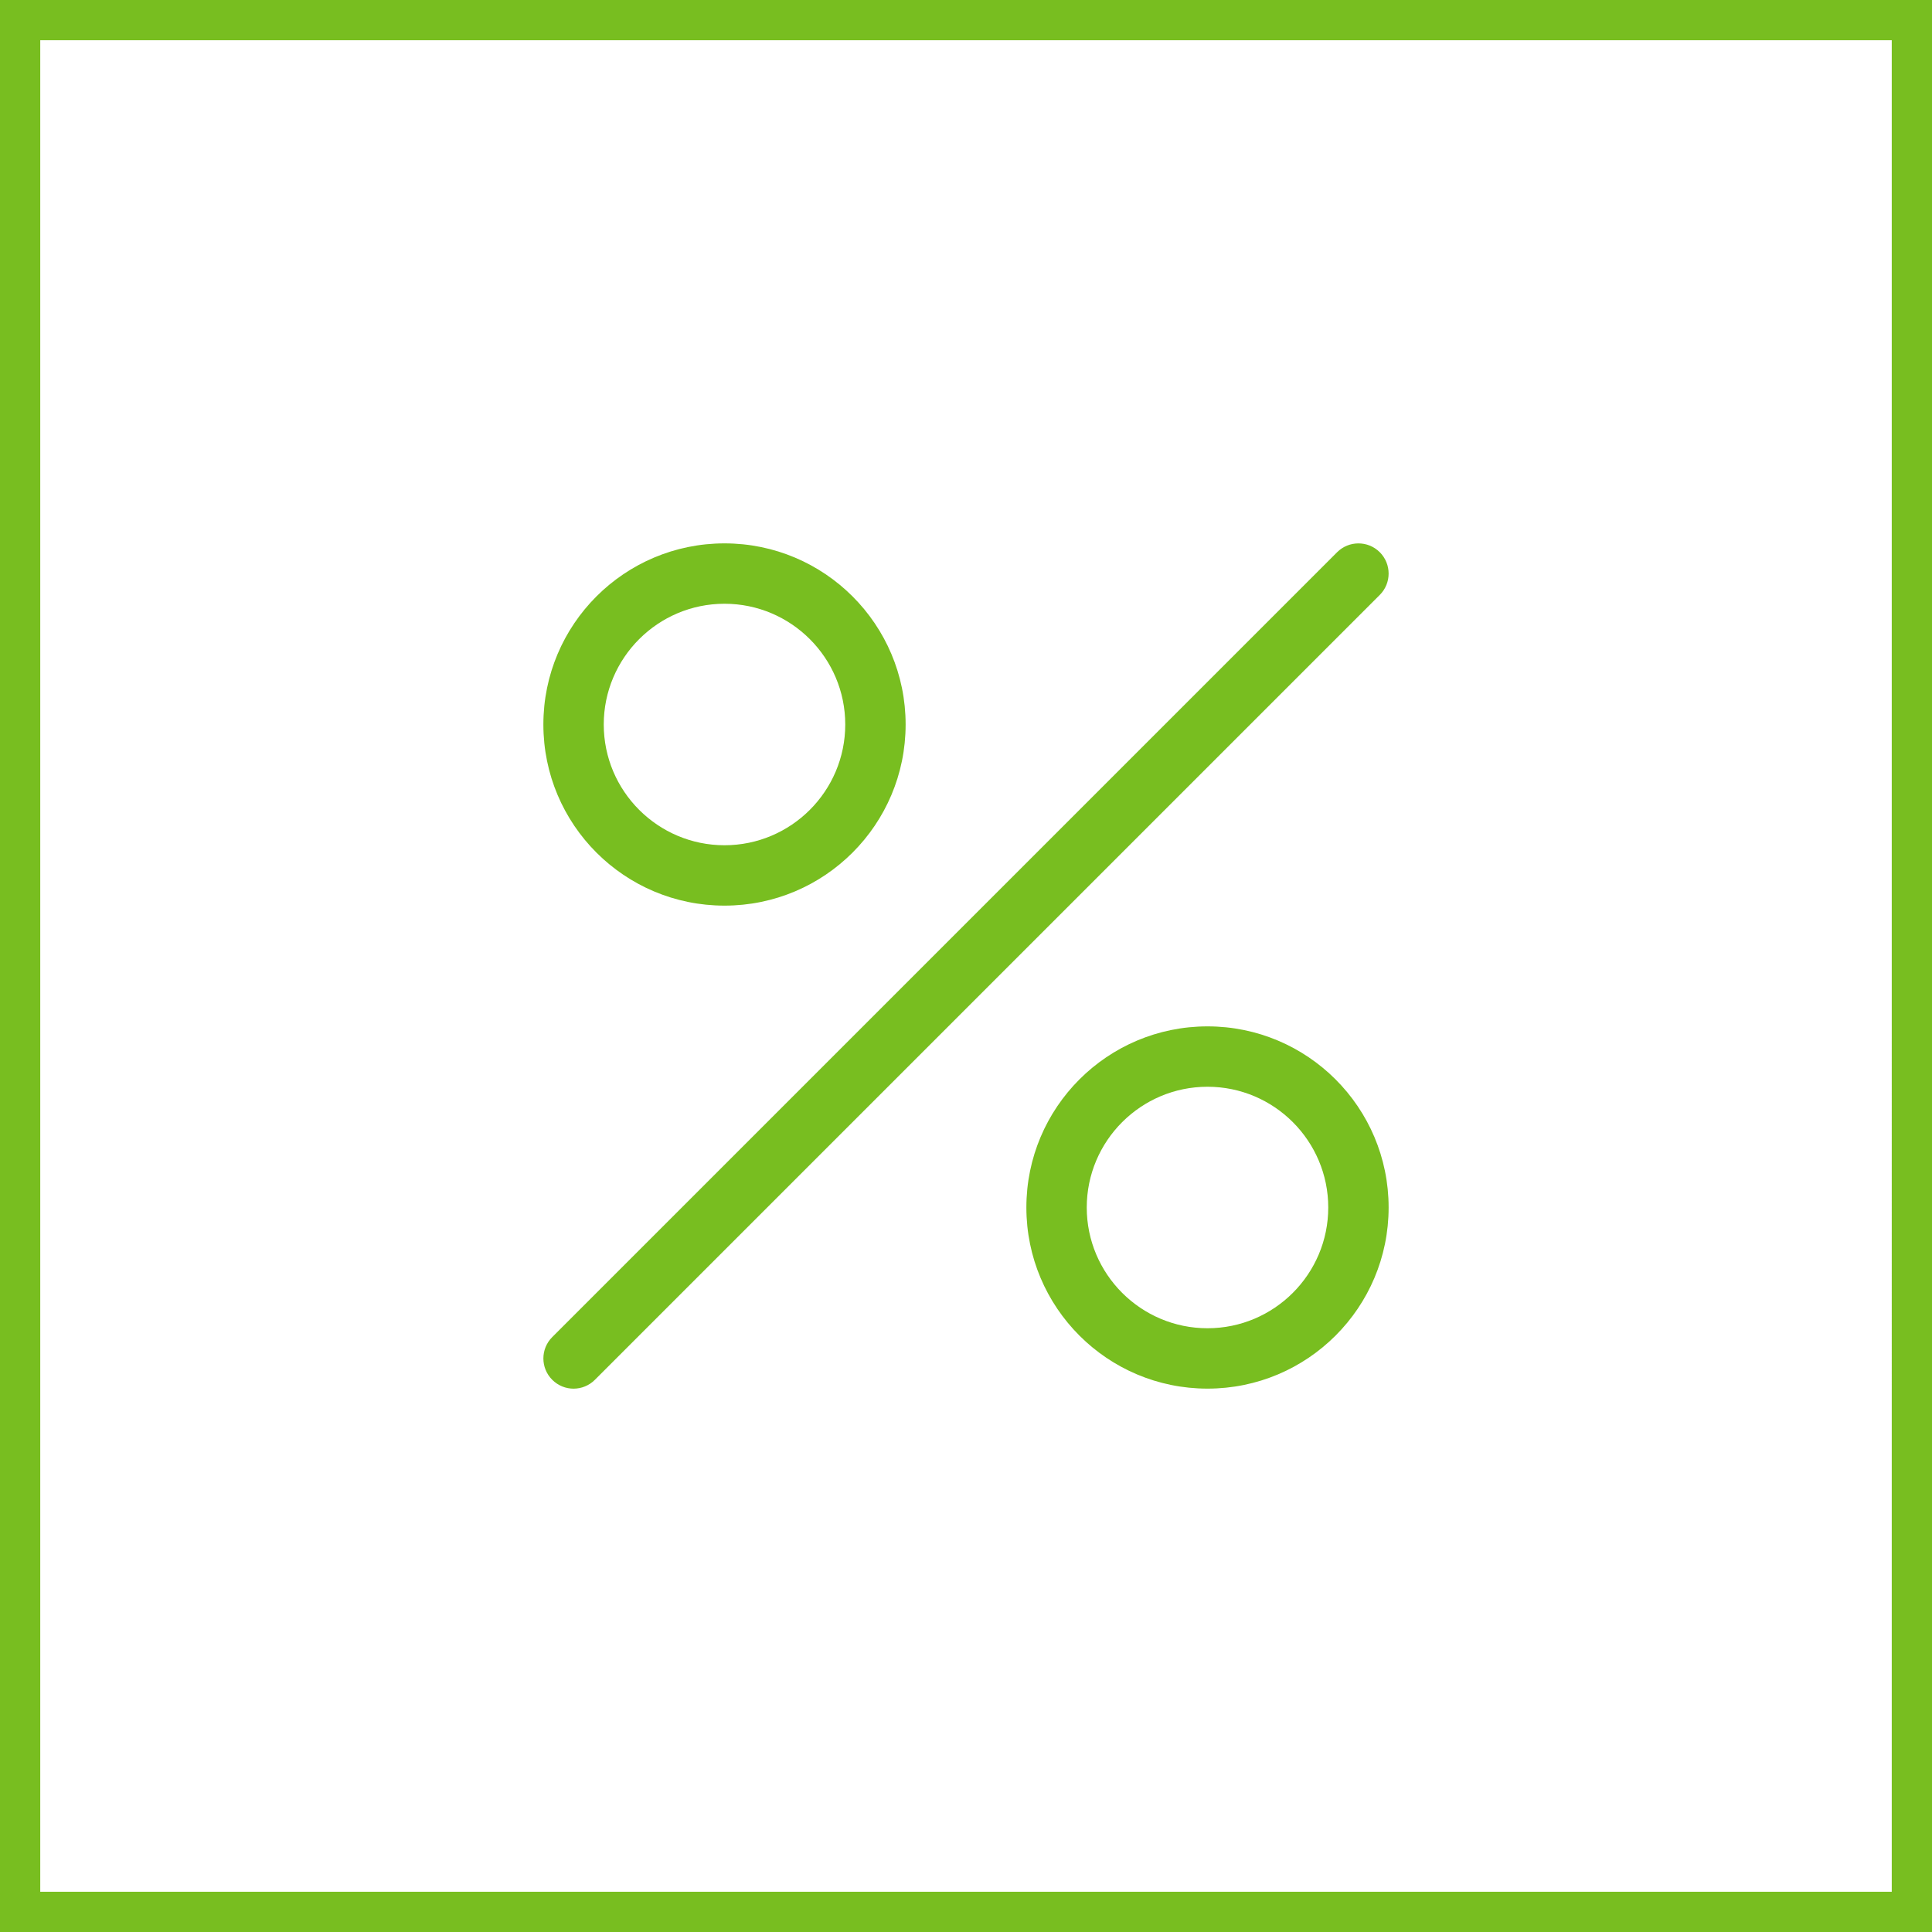 <?xml version="1.0" encoding="utf-8"?>
<svg version="1.1" id="percentage" xmlns="http://www.w3.org/2000/svg" xmlns:xlink="http://www.w3.org/1999/xlink" x="0px" y="0px"
	 viewBox="0 0 96 96" style="enable-background:new 0 0 96 96;" xml:space="preserve">
<path id="percentage_1_" style="fill:#78BE20;" d="M60,51c-4.971,0-9,4.029-9,9s4.029,9,9,9s9-4.029,9-9S64.971,51,60,51z M60,66
	c-3.309,0-6-2.691-6-6s2.691-6,6-6s6,2.691,6,6S63.309,66,60,66z M36,45c4.971,0,9-4.029,9-9s-4.029-9-9-9s-9,4.029-9,9
	S31.029,45,36,45z M36,30c3.309,0,6,2.691,6,6s-2.691,6-6,6s-6-2.691-6-6S32.691,30,36,30z M27.44,66.44l39-39
	c0.585-0.585,1.536-0.585,2.121,0c0.585,0.585,0.585,1.536,0,2.121l-39,39c-0.294,0.294-0.678,0.441-1.062,0.441
	c-0.381,0-0.765-0.147-1.059-0.441C26.854,67.976,26.854,67.024,27.44,66.44z M0,0v96h96V0H0z M94,94H2V2h92V94z"/>
</svg>
